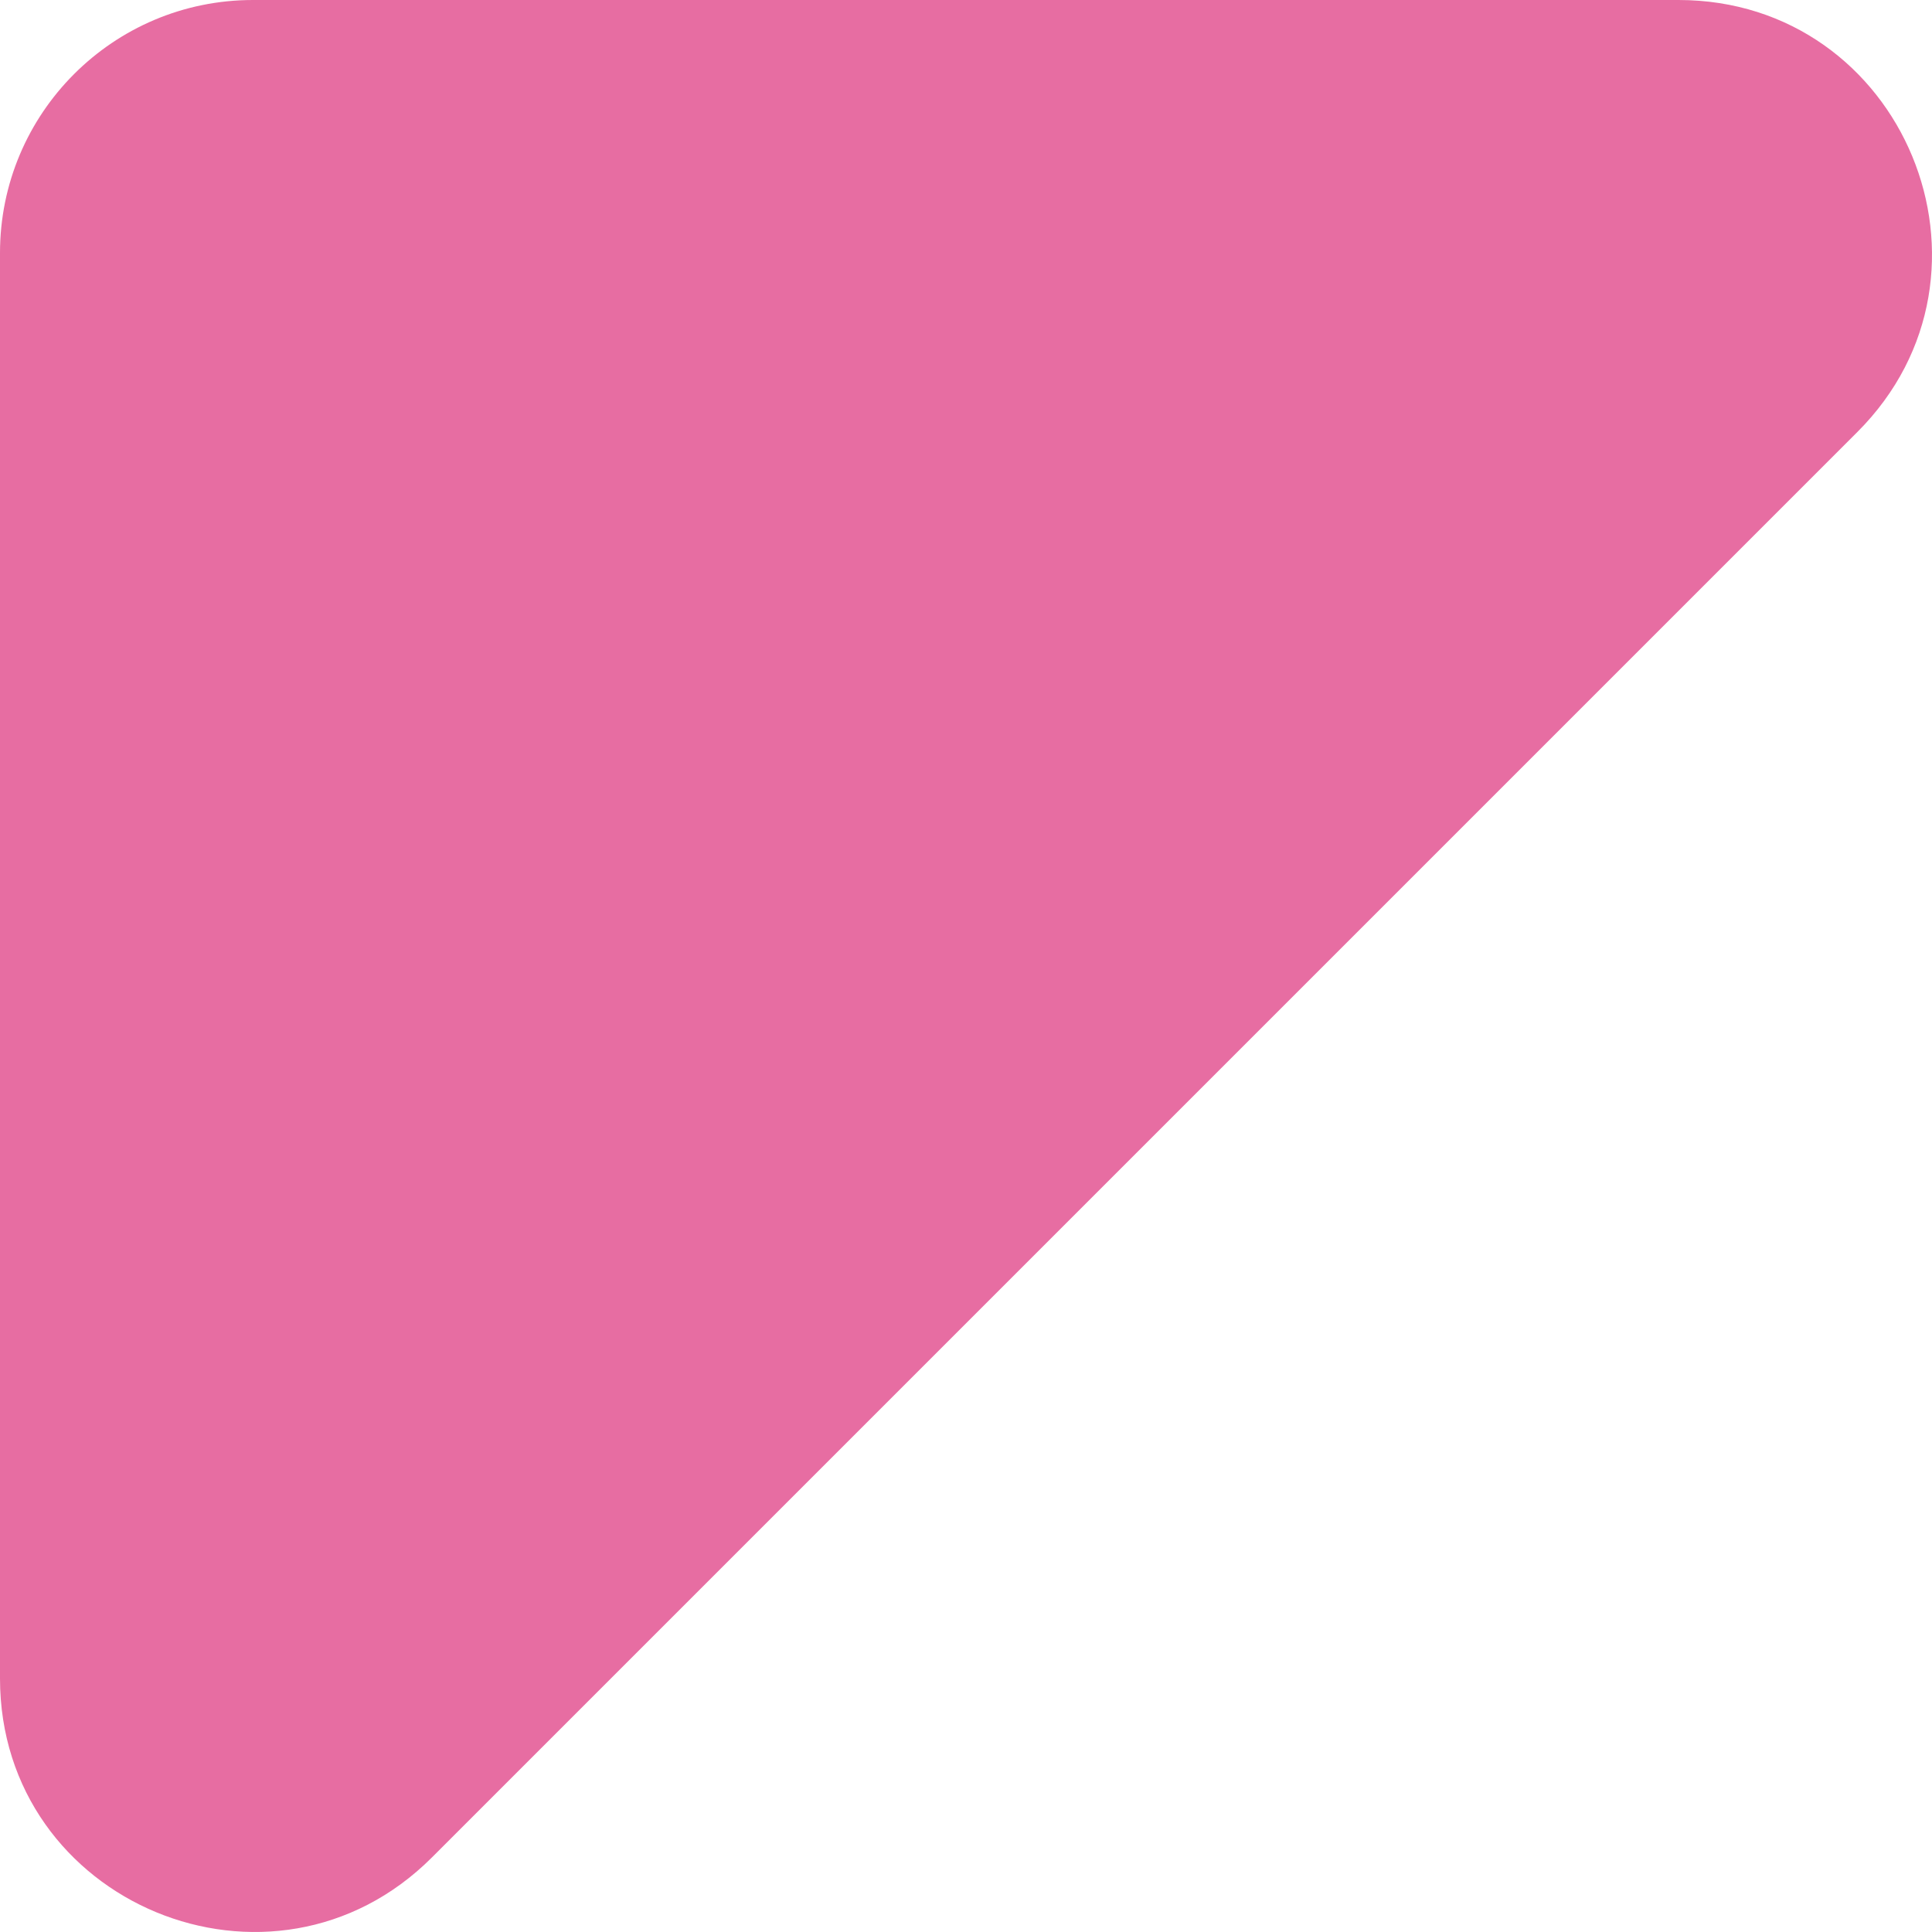 <svg width="428" height="428" viewBox="0 0 428 428" fill="none" xmlns="http://www.w3.org/2000/svg">
<path d="M371.828 -2.45535e-06L56.034 -1.62592e-05C25.048 -1.76136e-05 -1.09786e-06 25.116 -2.4493e-06 56.033L-1.62531e-05 371.828C-1.84369e-05 421.787 60.402 446.767 95.687 411.481L411.482 95.687C446.767 60.402 421.787 -2.71565e-07 371.828 -2.45535e-06Z" fill="#E76DA2"/>
</svg>
